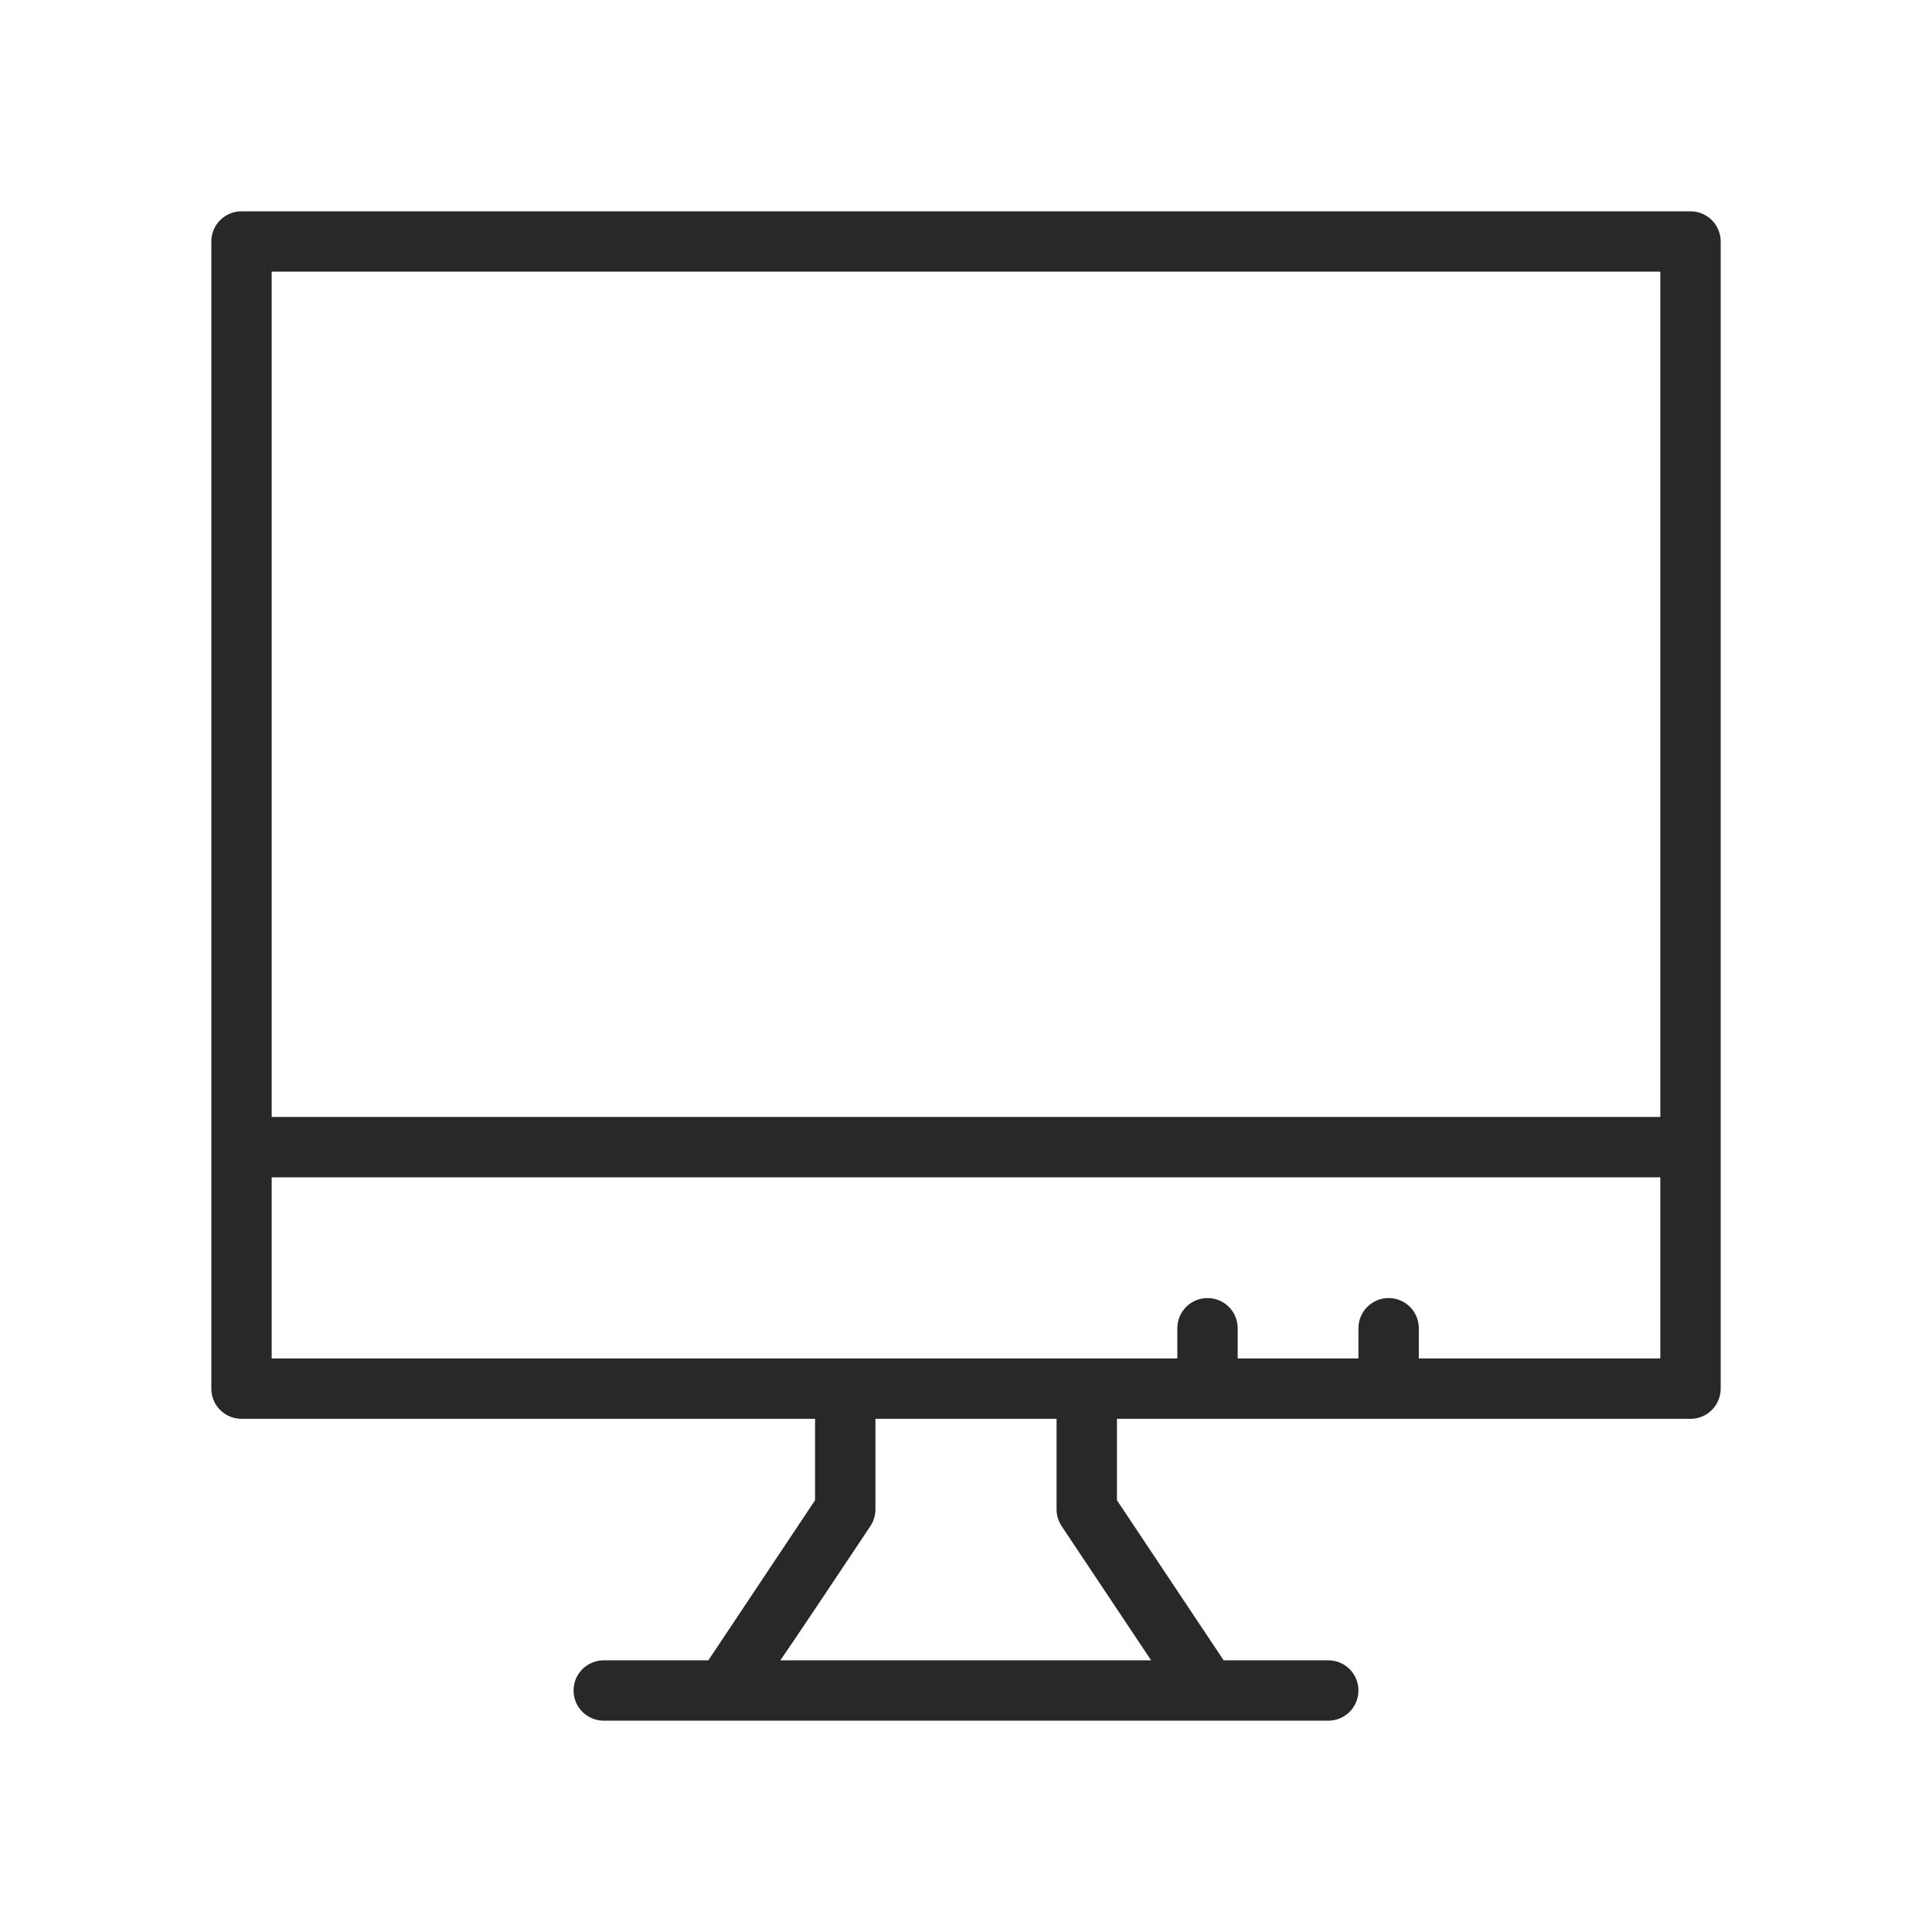 <?xml version="1.0" encoding="UTF-8"?>
<svg xmlns="http://www.w3.org/2000/svg" width="104" height="104" viewBox="0 0 104 104" fill="none">
  <path d="M91 11.375H13C12.101 11.375 11.375 12.103 11.375 13V74.75C11.375 75.649 12.103 76.375 13 76.375H43.875C43.875 77.818 43.875 79.838 43.875 80.758C42.876 82.257 39.406 87.459 38.131 89.375H32.5C31.603 89.375 30.875 90.101 30.875 91C30.875 91.899 31.603 92.625 32.5 92.625H71.5C72.399 92.625 73.125 91.899 73.125 91C73.125 90.101 72.399 89.375 71.5 89.375H65.869L60.125 80.758V76.375H91C91.899 76.375 92.625 75.649 92.625 74.75V13C92.625 12.103 91.899 11.375 91 11.375ZM89.375 14.625V60.125H14.625V14.625H89.375ZM57.148 82.152L61.965 89.375H42.008C43.071 87.825 44.592 85.543 46.852 82.152C47.029 81.885 47.125 81.57 47.125 81.25V76.375H56.875V81.25C56.875 81.57 56.971 81.885 57.148 82.152ZM76.375 73.125V71.5C76.375 70.601 75.649 69.875 74.75 69.875C73.851 69.875 73.125 70.601 73.125 71.5V73.125H66.625V71.5C66.625 70.601 65.899 69.875 65 69.875C64.101 69.875 63.375 70.601 63.375 71.5V73.125H14.625V63.375H89.375V73.125H76.375Z" fill="#282828"></path>
</svg>
